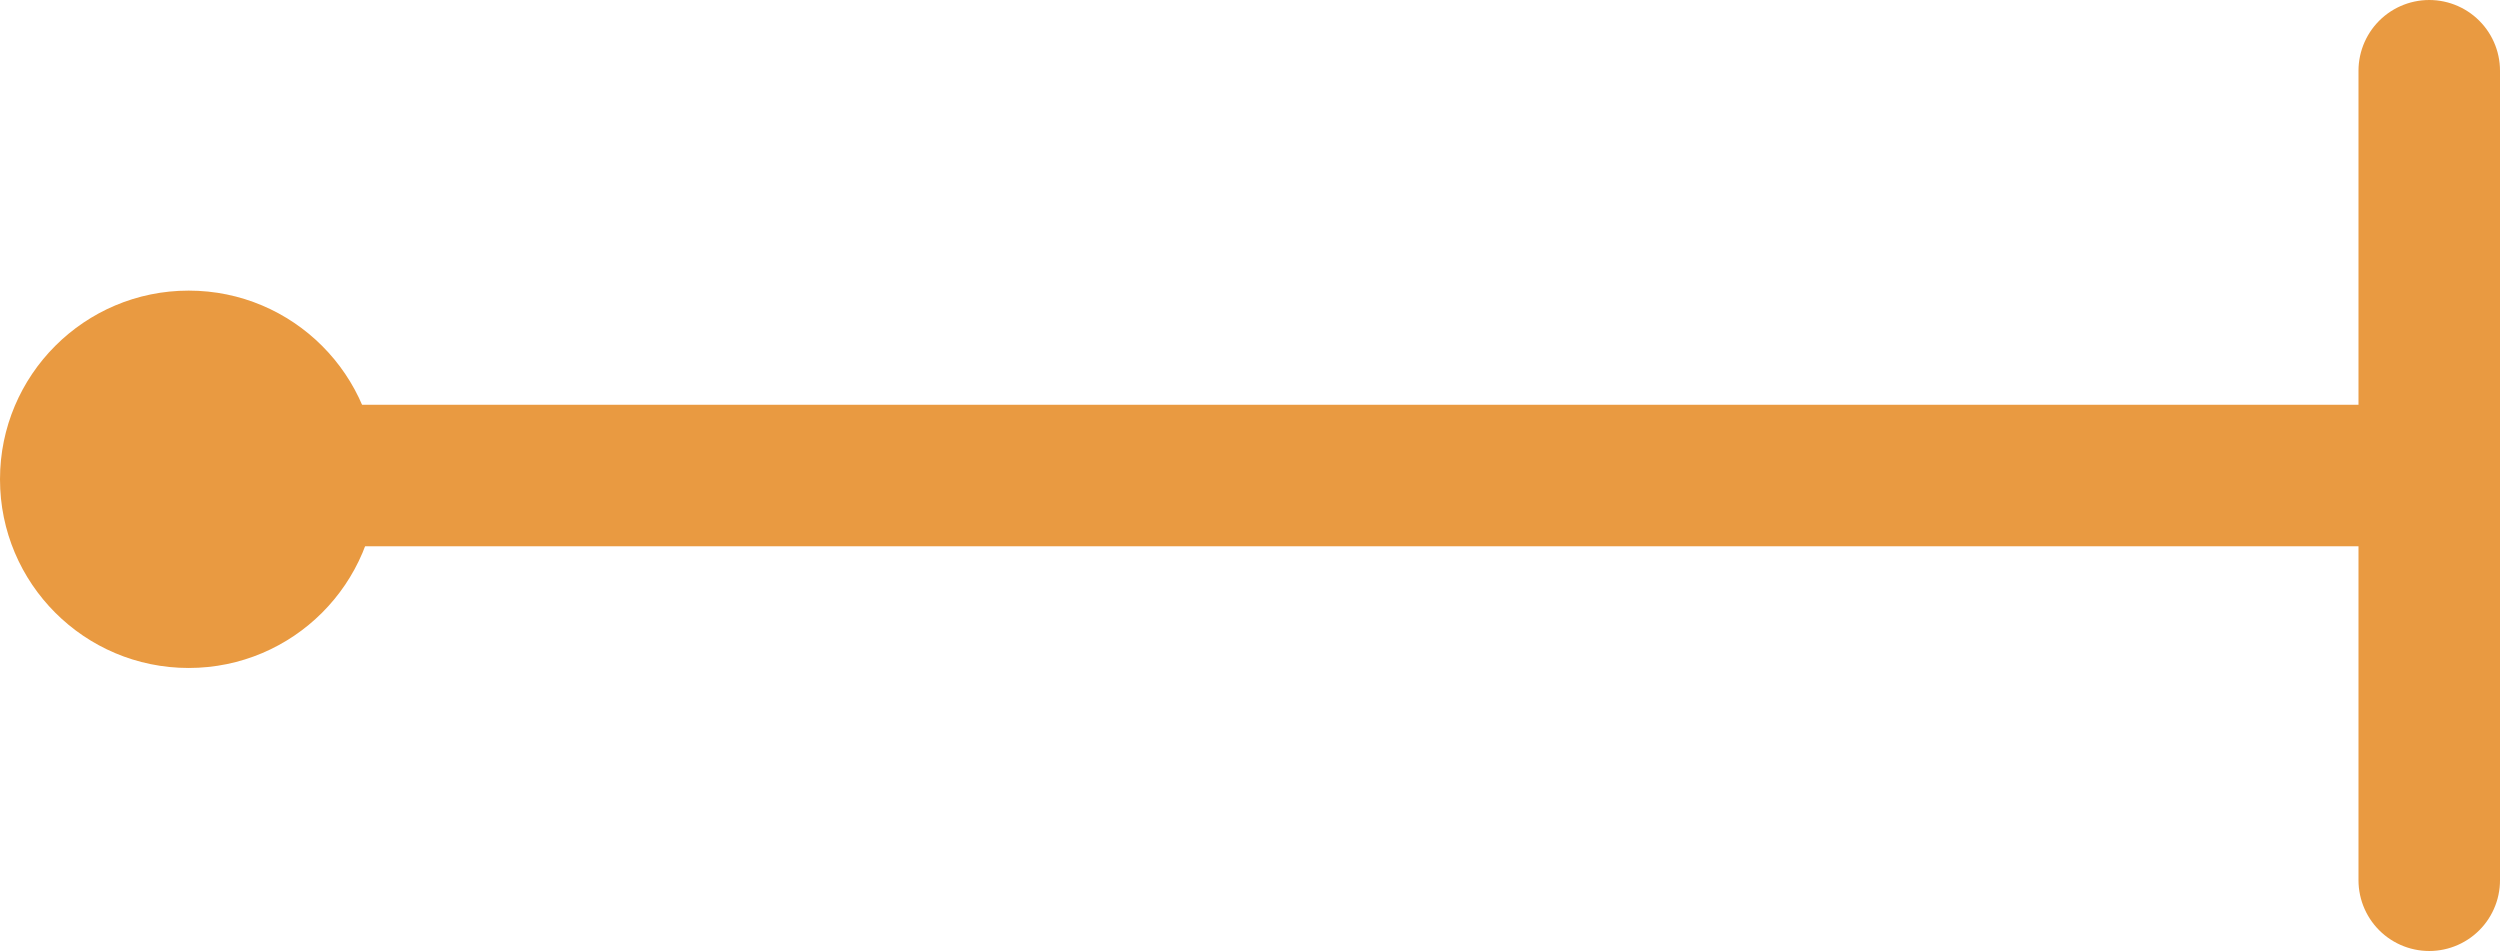 <svg xmlns="http://www.w3.org/2000/svg" width="53" height="20.161" viewBox="0 0 53 20.161">
  <g id="Group_110198" data-name="Group 110198" transform="translate(-681 -2019.839)">
    <line id="Line_30" data-name="Line 30" y2="17.161" transform="translate(732.5 2021.339)" fill="none" stroke="#e99a41" stroke-linecap="round" stroke-width="3"/>
    <line id="Line_31" data-name="Line 31" x1="49" transform="translate(683.5 2029.92)" fill="none" stroke="#e99a41" stroke-width="3"/>
    <circle id="Ellipse_334" data-name="Ellipse 334" cx="4" cy="4" r="4" transform="translate(681 2026)" fill="#e99a41"/>
  </g>
</svg>
